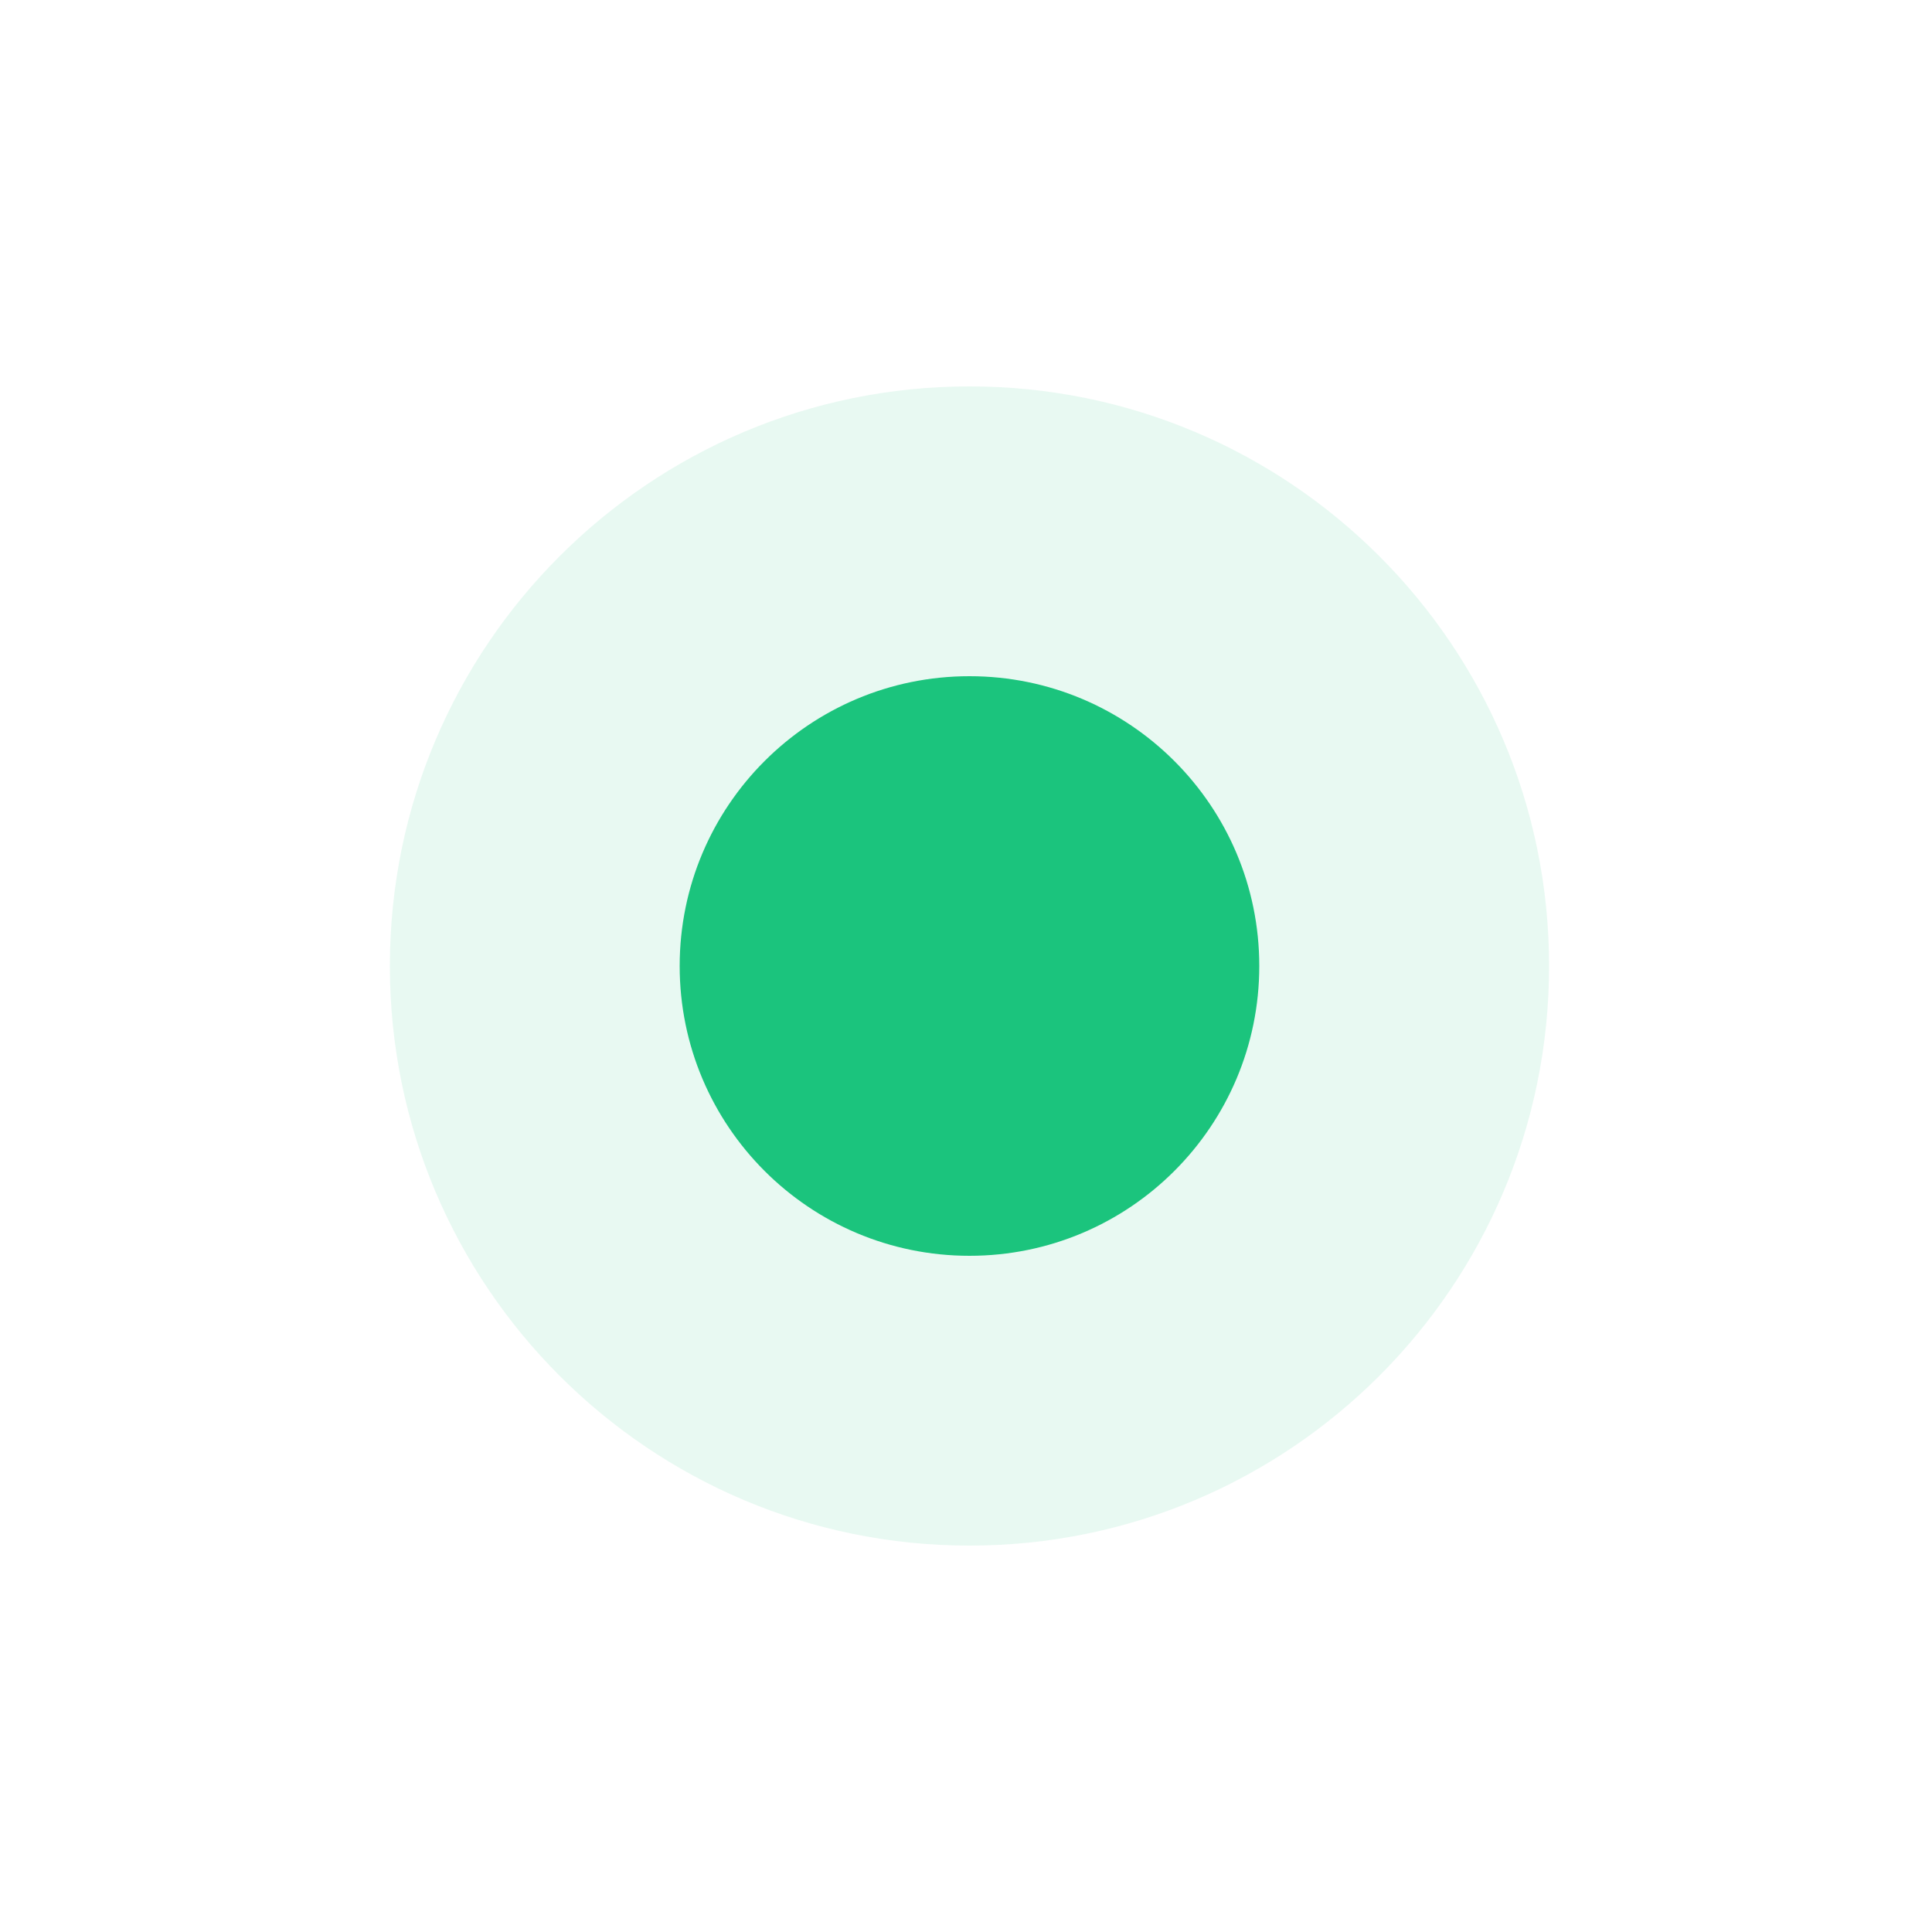 <svg width="40" height="40" viewBox="0 0 40 40" fill="none" xmlns="http://www.w3.org/2000/svg">
<path d="M20.072 32C26.7 32 32.072 26.628 32.072 20C32.072 13.373 26.7 8 20.072 8C13.445 8 8.072 13.373 8.072 20C8.072 26.628 13.445 32 20.072 32Z" fill="#1BC47D" fill-opacity="0.1"/>
<path d="M20.072 26C23.386 26 26.072 23.314 26.072 20C26.072 16.686 23.386 14 20.072 14C16.758 14 14.072 16.686 14.072 20C14.072 23.314 16.758 26 20.072 26Z" fill="#1BC47D"/>
</svg>
